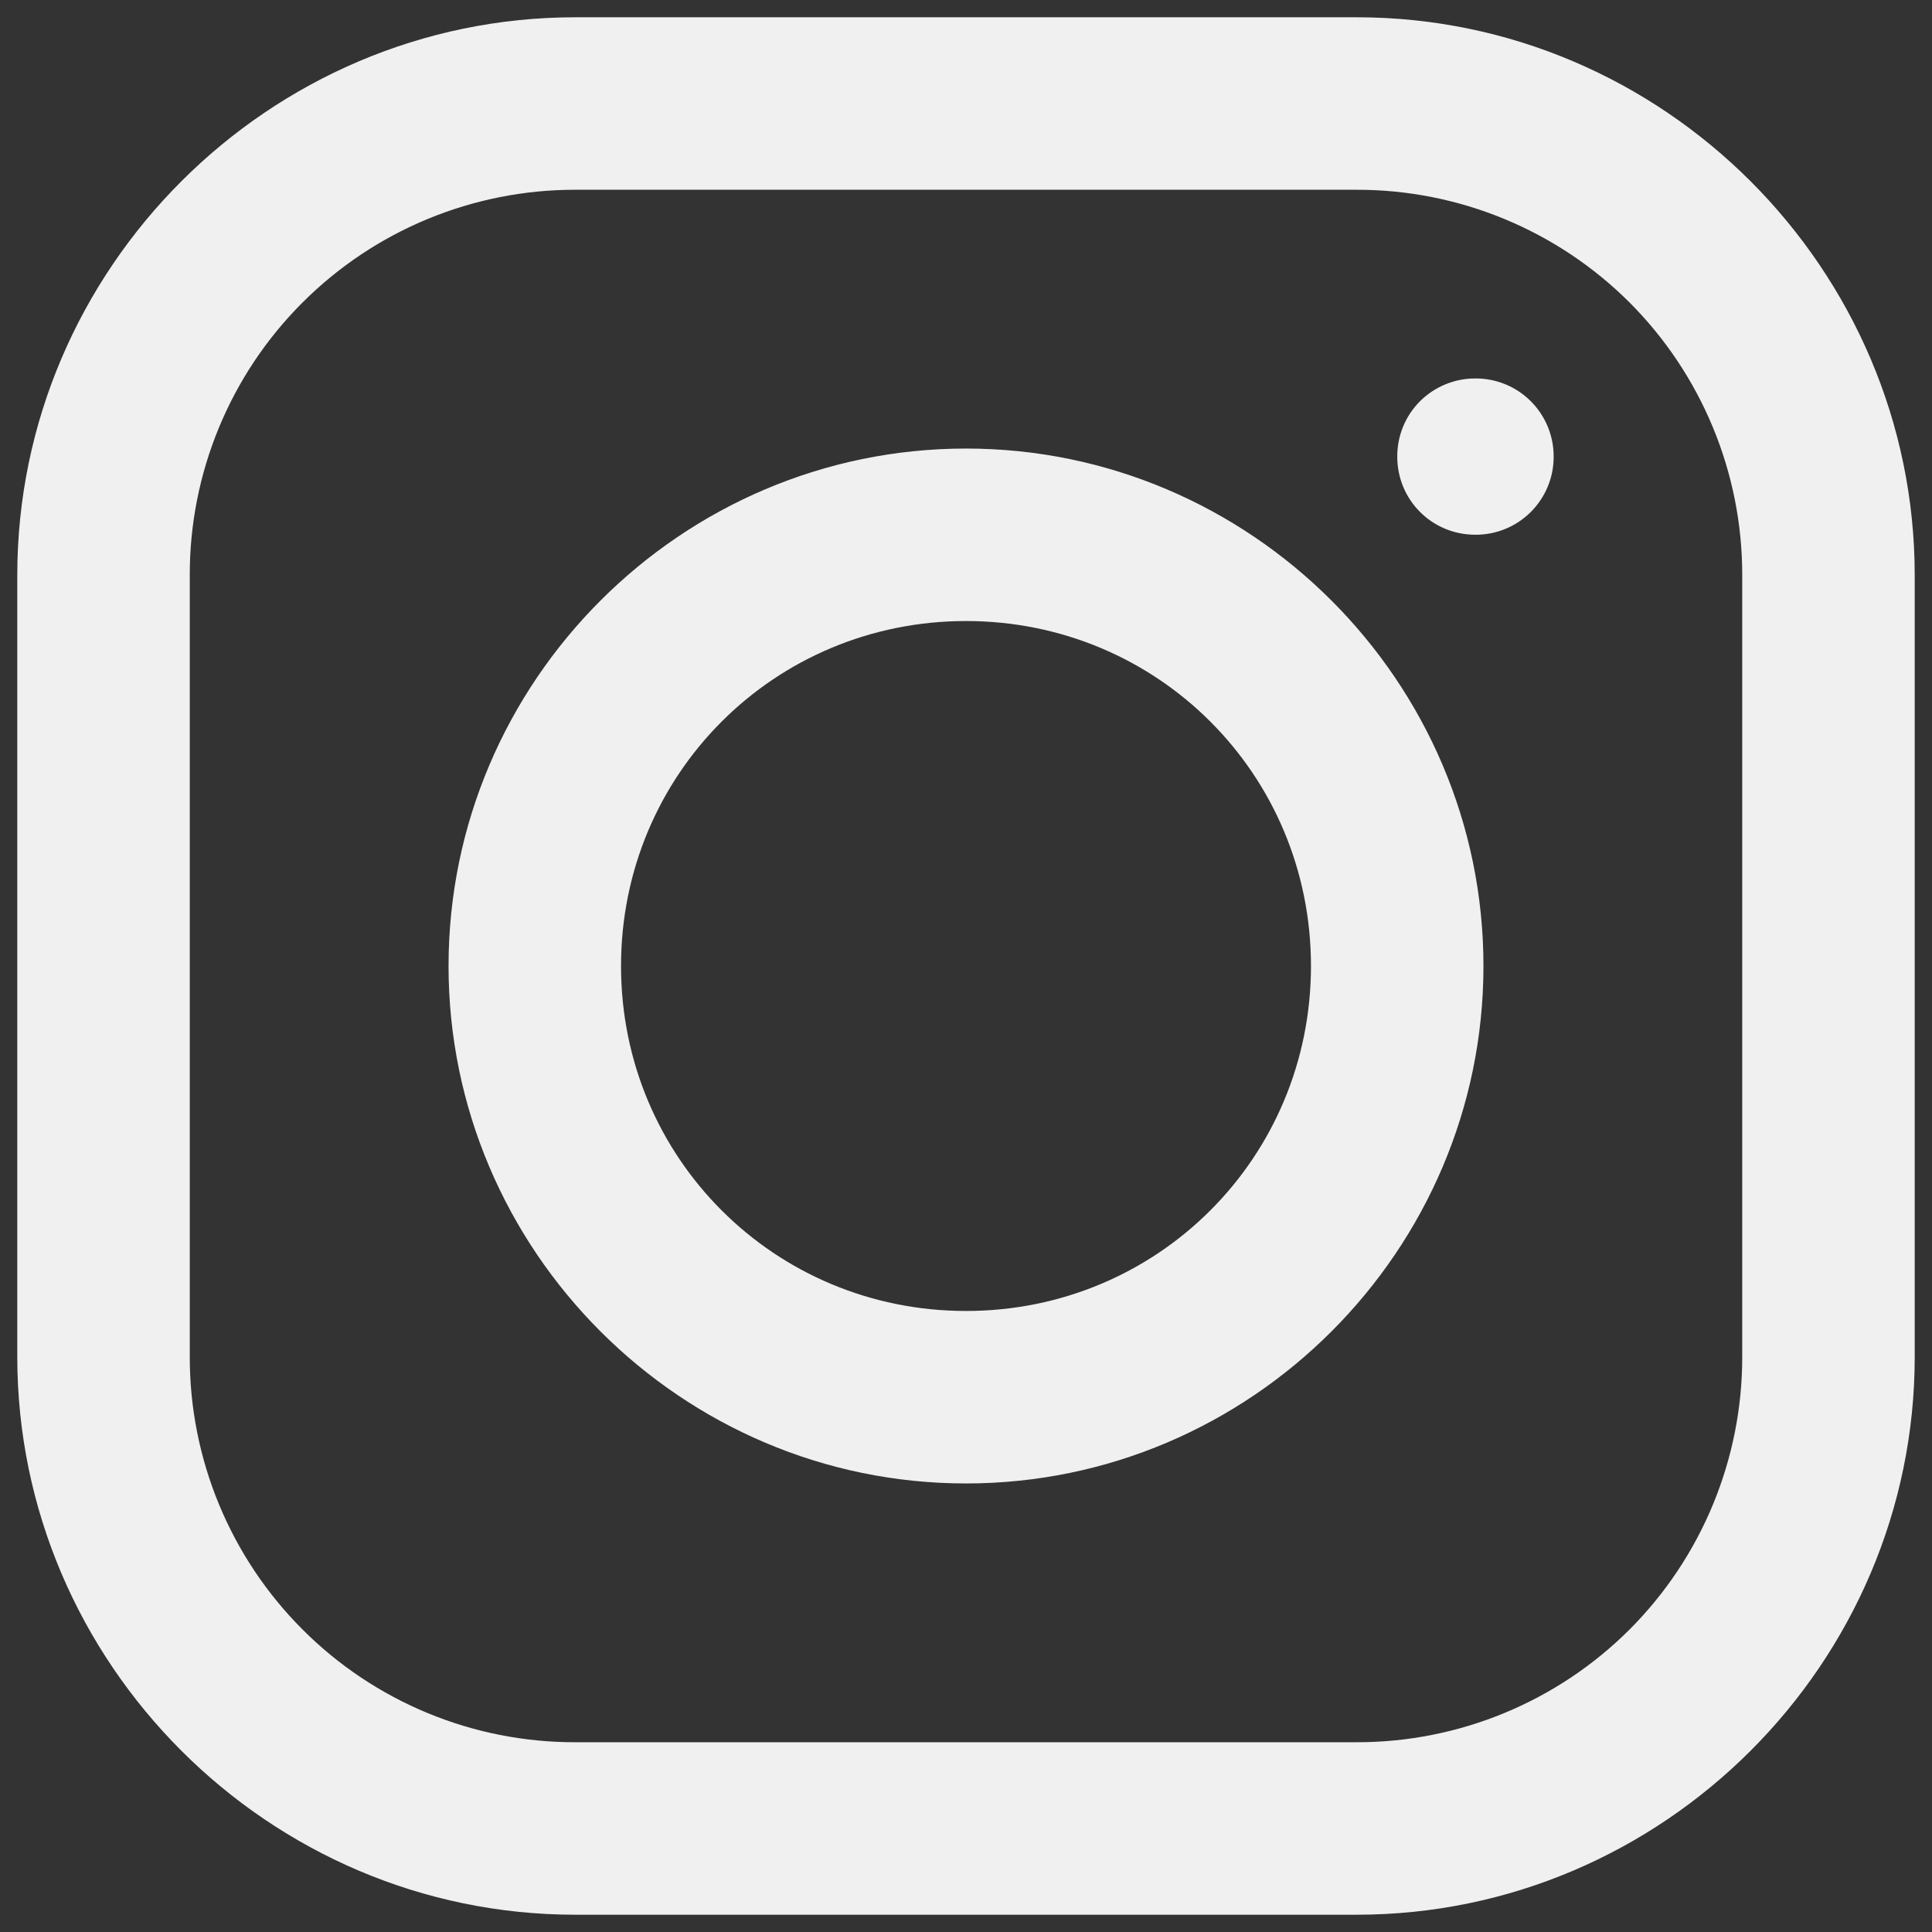 <?xml version="1.0" encoding="UTF-8"?>
<svg width="18px" height="18px" viewBox="0 0 18 18" version="1.1" xmlns="http://www.w3.org/2000/svg" xmlns:xlink="http://www.w3.org/1999/xlink">
    <rect x="0" y="0" width="18" height="18" fill="#333333" stroke="none"/>
    <!-- Generator: Sketch 52.4 (67378) - http://www.bohemiancoding.com/sketch -->
    <title>Icon</title>
    <desc>Created with Sketch.</desc>
    <g id="Page-1" stroke="none" stroke-width="1" fill="none" fill-rule="evenodd">
        <g id="Home" transform="translate(-1158, -3316)" fill="#F0F0F1">
            <g id="footer" transform="translate(-1, 3183)">
                <g id="datos-ontacto" transform="translate(1111, 133)">
                    <g id="Icon" transform="translate(48, 0)">
                        <path d="M5.359,0.161 C2.506,0.161 0.161,2.502 0.161,5.359 L0.161,12.641 C0.161,15.494 2.502,17.839 5.359,17.839 L12.641,17.839 C15.494,17.839 17.839,15.498 17.839,12.641 L17.839,5.36 C17.839,2.506 15.498,0.161 12.641,0.161 L5.359,0.161 Z M5.359,1.768 L12.641,1.768 C13.594,1.767 14.508,2.145 15.182,2.818 C15.855,3.492 16.233,4.406 16.232,5.359 L16.232,12.641 C16.233,13.594 15.855,14.508 15.182,15.182 C14.508,15.855 13.594,16.233 12.641,16.232 L5.36,16.232 C4.407,16.234 3.492,15.856 2.819,15.182 C2.145,14.508 1.767,13.594 1.768,12.641 L1.768,5.36 C1.766,4.407 2.144,3.492 2.818,2.819 C3.492,2.145 4.406,1.767 5.359,1.768 Z M13.746,3.526 C13.553,3.525 13.367,3.602 13.23,3.738 C13.093,3.875 13.017,4.061 13.018,4.254 C13.018,4.659 13.341,4.982 13.746,4.982 C13.939,4.983 14.125,4.907 14.262,4.77 C14.399,4.633 14.476,4.448 14.475,4.254 C14.476,4.061 14.399,3.875 14.262,3.738 C14.125,3.601 13.939,3.525 13.746,3.526 Z M9,4.179 C6.348,4.179 4.179,6.348 4.179,9 C4.179,11.652 6.348,13.821 9,13.821 C11.652,13.821 13.821,11.652 13.821,9 C13.821,6.348 11.652,4.179 9,4.179 Z M9,5.786 C10.786,5.786 12.214,7.214 12.214,9 C12.214,10.786 10.786,12.214 9,12.214 C7.214,12.214 5.786,10.786 5.786,9 C5.786,7.214 7.214,5.786 9,5.786 Z" id="Icon-Shape"></path>
                    </g>
                </g>
            </g>
        </g>
    </g>
</svg>